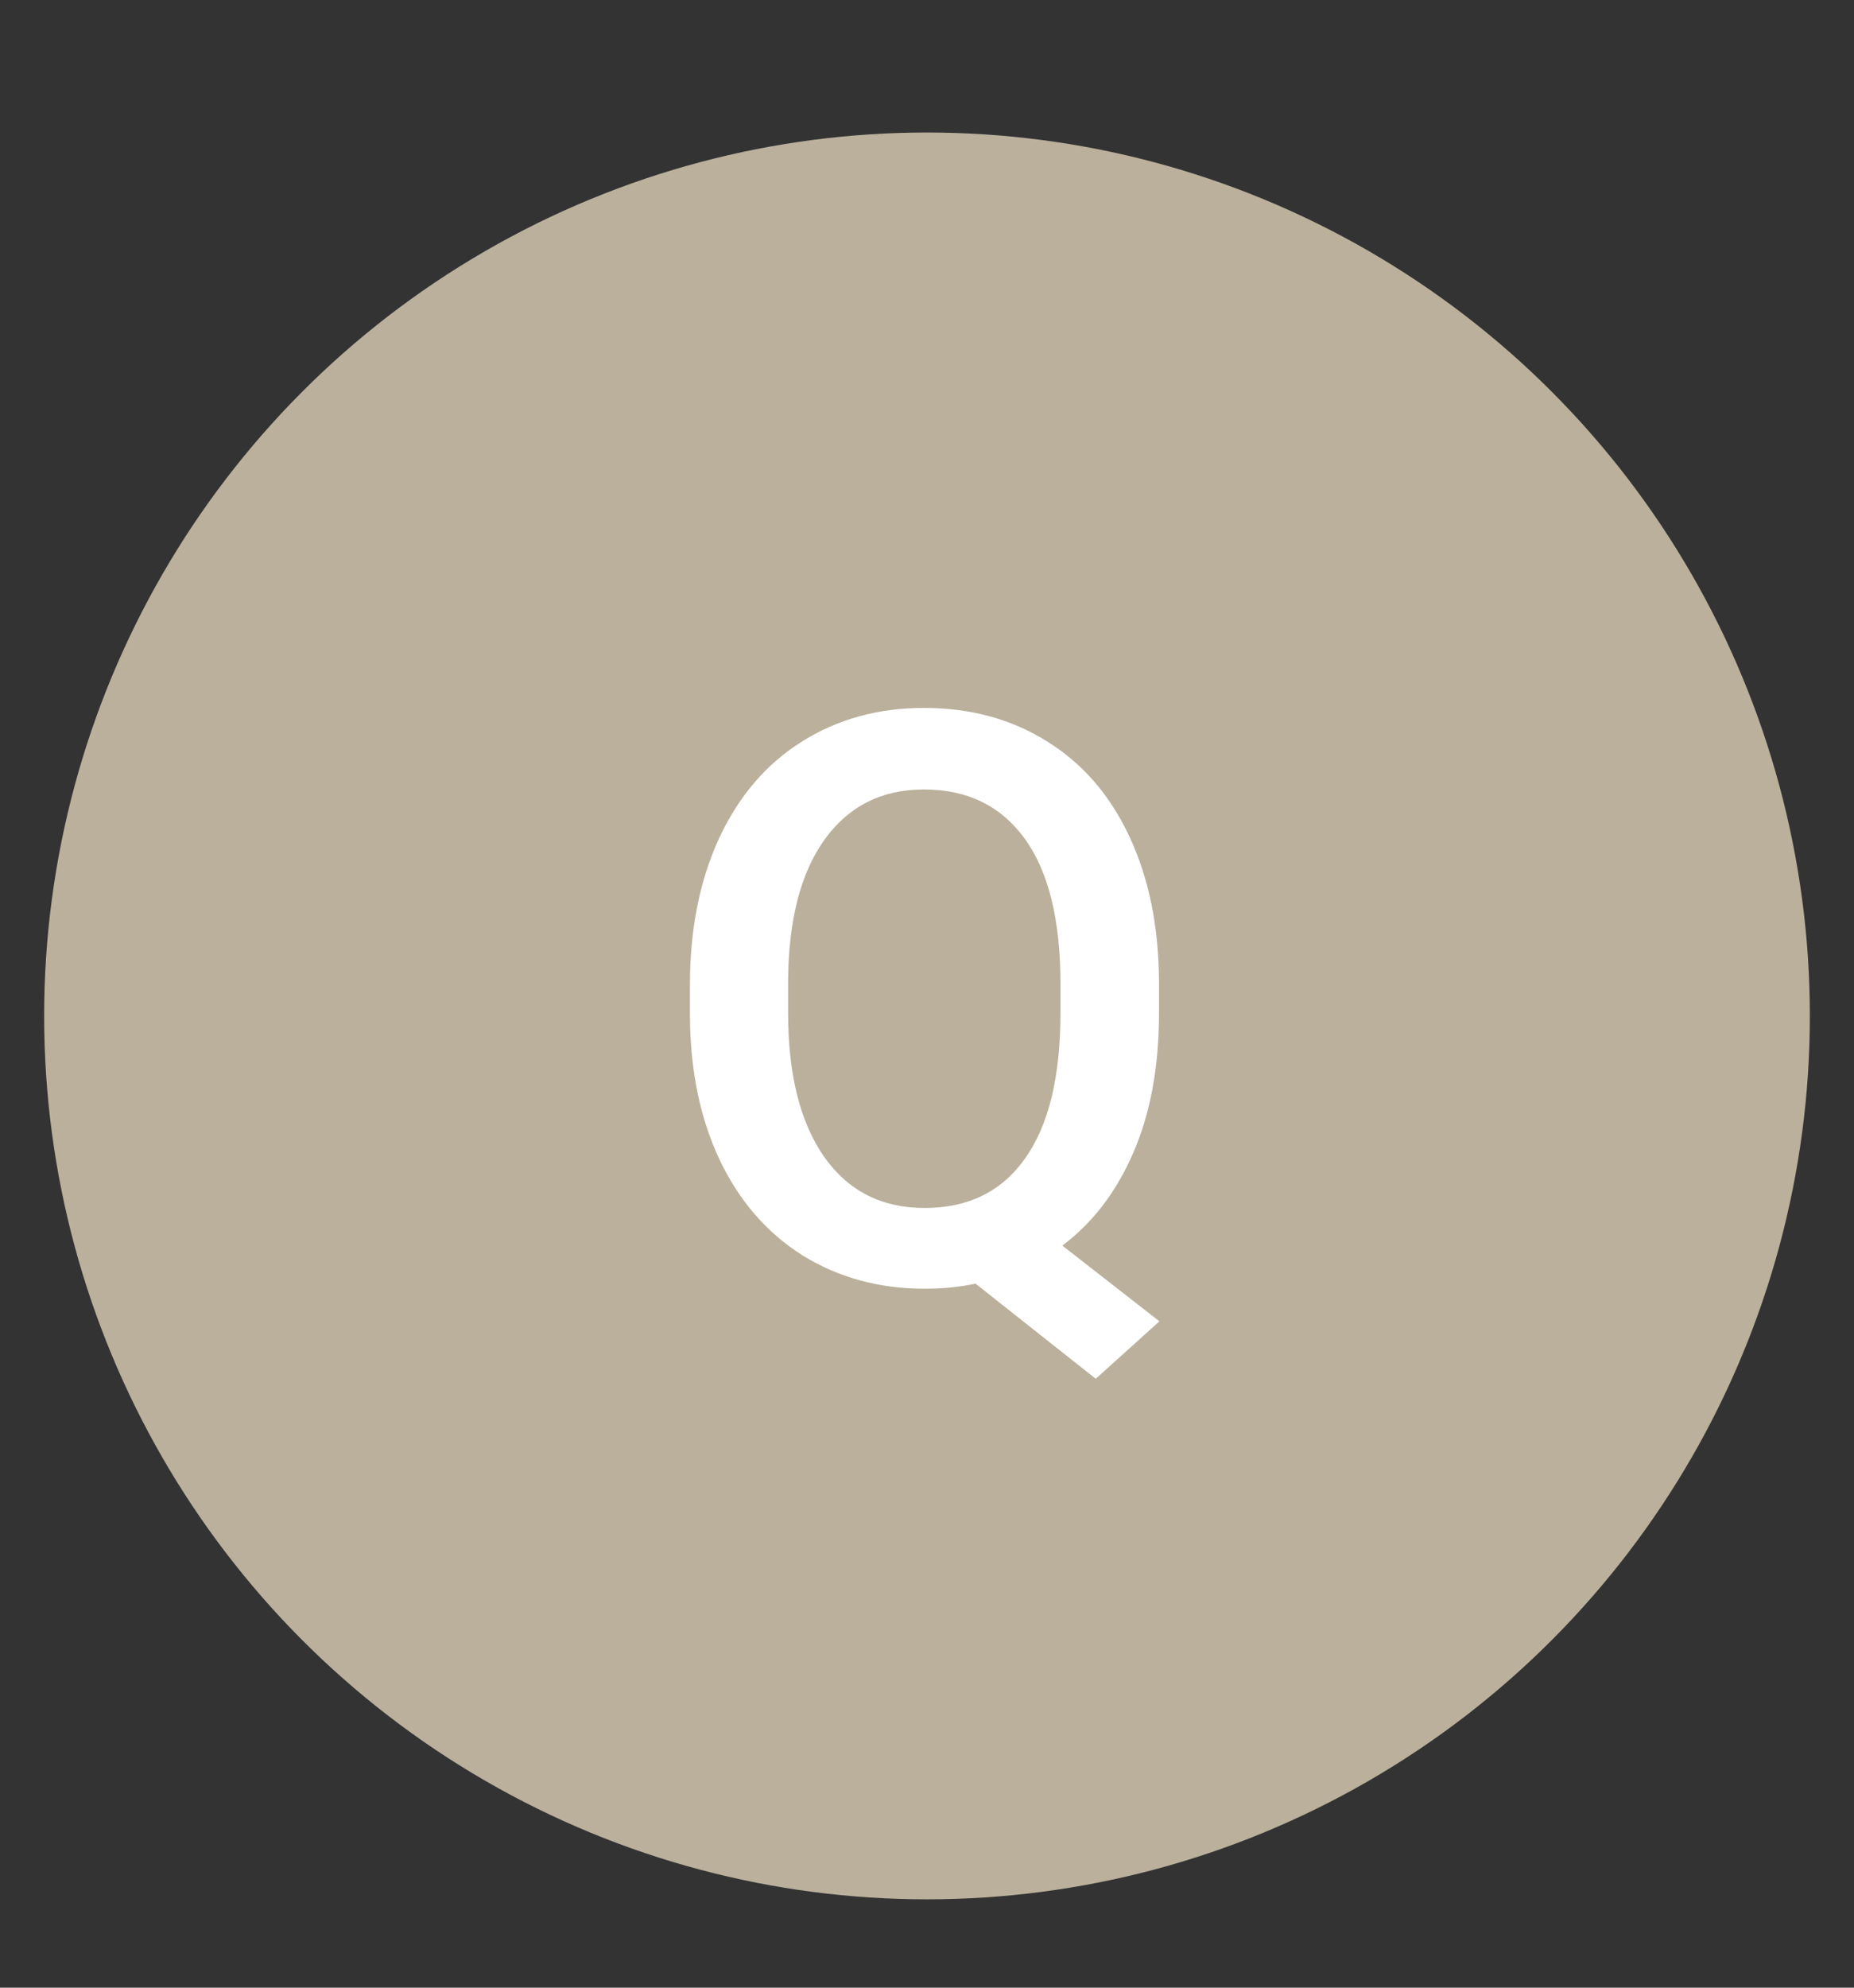 <svg width="42" height="45" viewBox="0 0 42 45" fill="none" xmlns="http://www.w3.org/2000/svg">
<rect x="0" y="0" width="42" height="45" fill="#333333" stroke="none"/>
<circle cx="21" cy="23" r="20" fill="#BAB09C"/>
<path d="M26.256 22.936C26.256 24.148 26.062 25.2 25.676 26.091C25.295 26.976 24.759 27.679 24.067 28.2L26.265 29.914L24.823 31.215L22.099 29.061C21.741 29.138 21.357 29.176 20.947 29.176C19.916 29.176 18.993 28.924 18.179 28.42C17.37 27.91 16.743 27.186 16.298 26.249C15.858 25.311 15.636 24.23 15.63 23.006V22.285C15.63 21.037 15.85 19.936 16.289 18.98C16.734 18.025 17.358 17.296 18.161 16.792C18.97 16.282 19.893 16.027 20.93 16.027C21.984 16.027 22.913 16.279 23.716 16.783C24.524 17.281 25.148 18.002 25.588 18.945C26.027 19.883 26.25 20.976 26.256 22.224V22.936ZM24.023 22.268C24.023 20.826 23.754 19.733 23.215 18.989C22.676 18.245 21.914 17.873 20.93 17.873C19.975 17.873 19.225 18.251 18.68 19.007C18.141 19.757 17.865 20.817 17.854 22.189V22.936C17.854 24.318 18.123 25.399 18.662 26.179C19.207 26.958 19.969 27.348 20.947 27.348C21.938 27.348 22.696 26.973 23.224 26.223C23.757 25.473 24.023 24.377 24.023 22.936V22.268Z" fill="white"/>
</svg>
